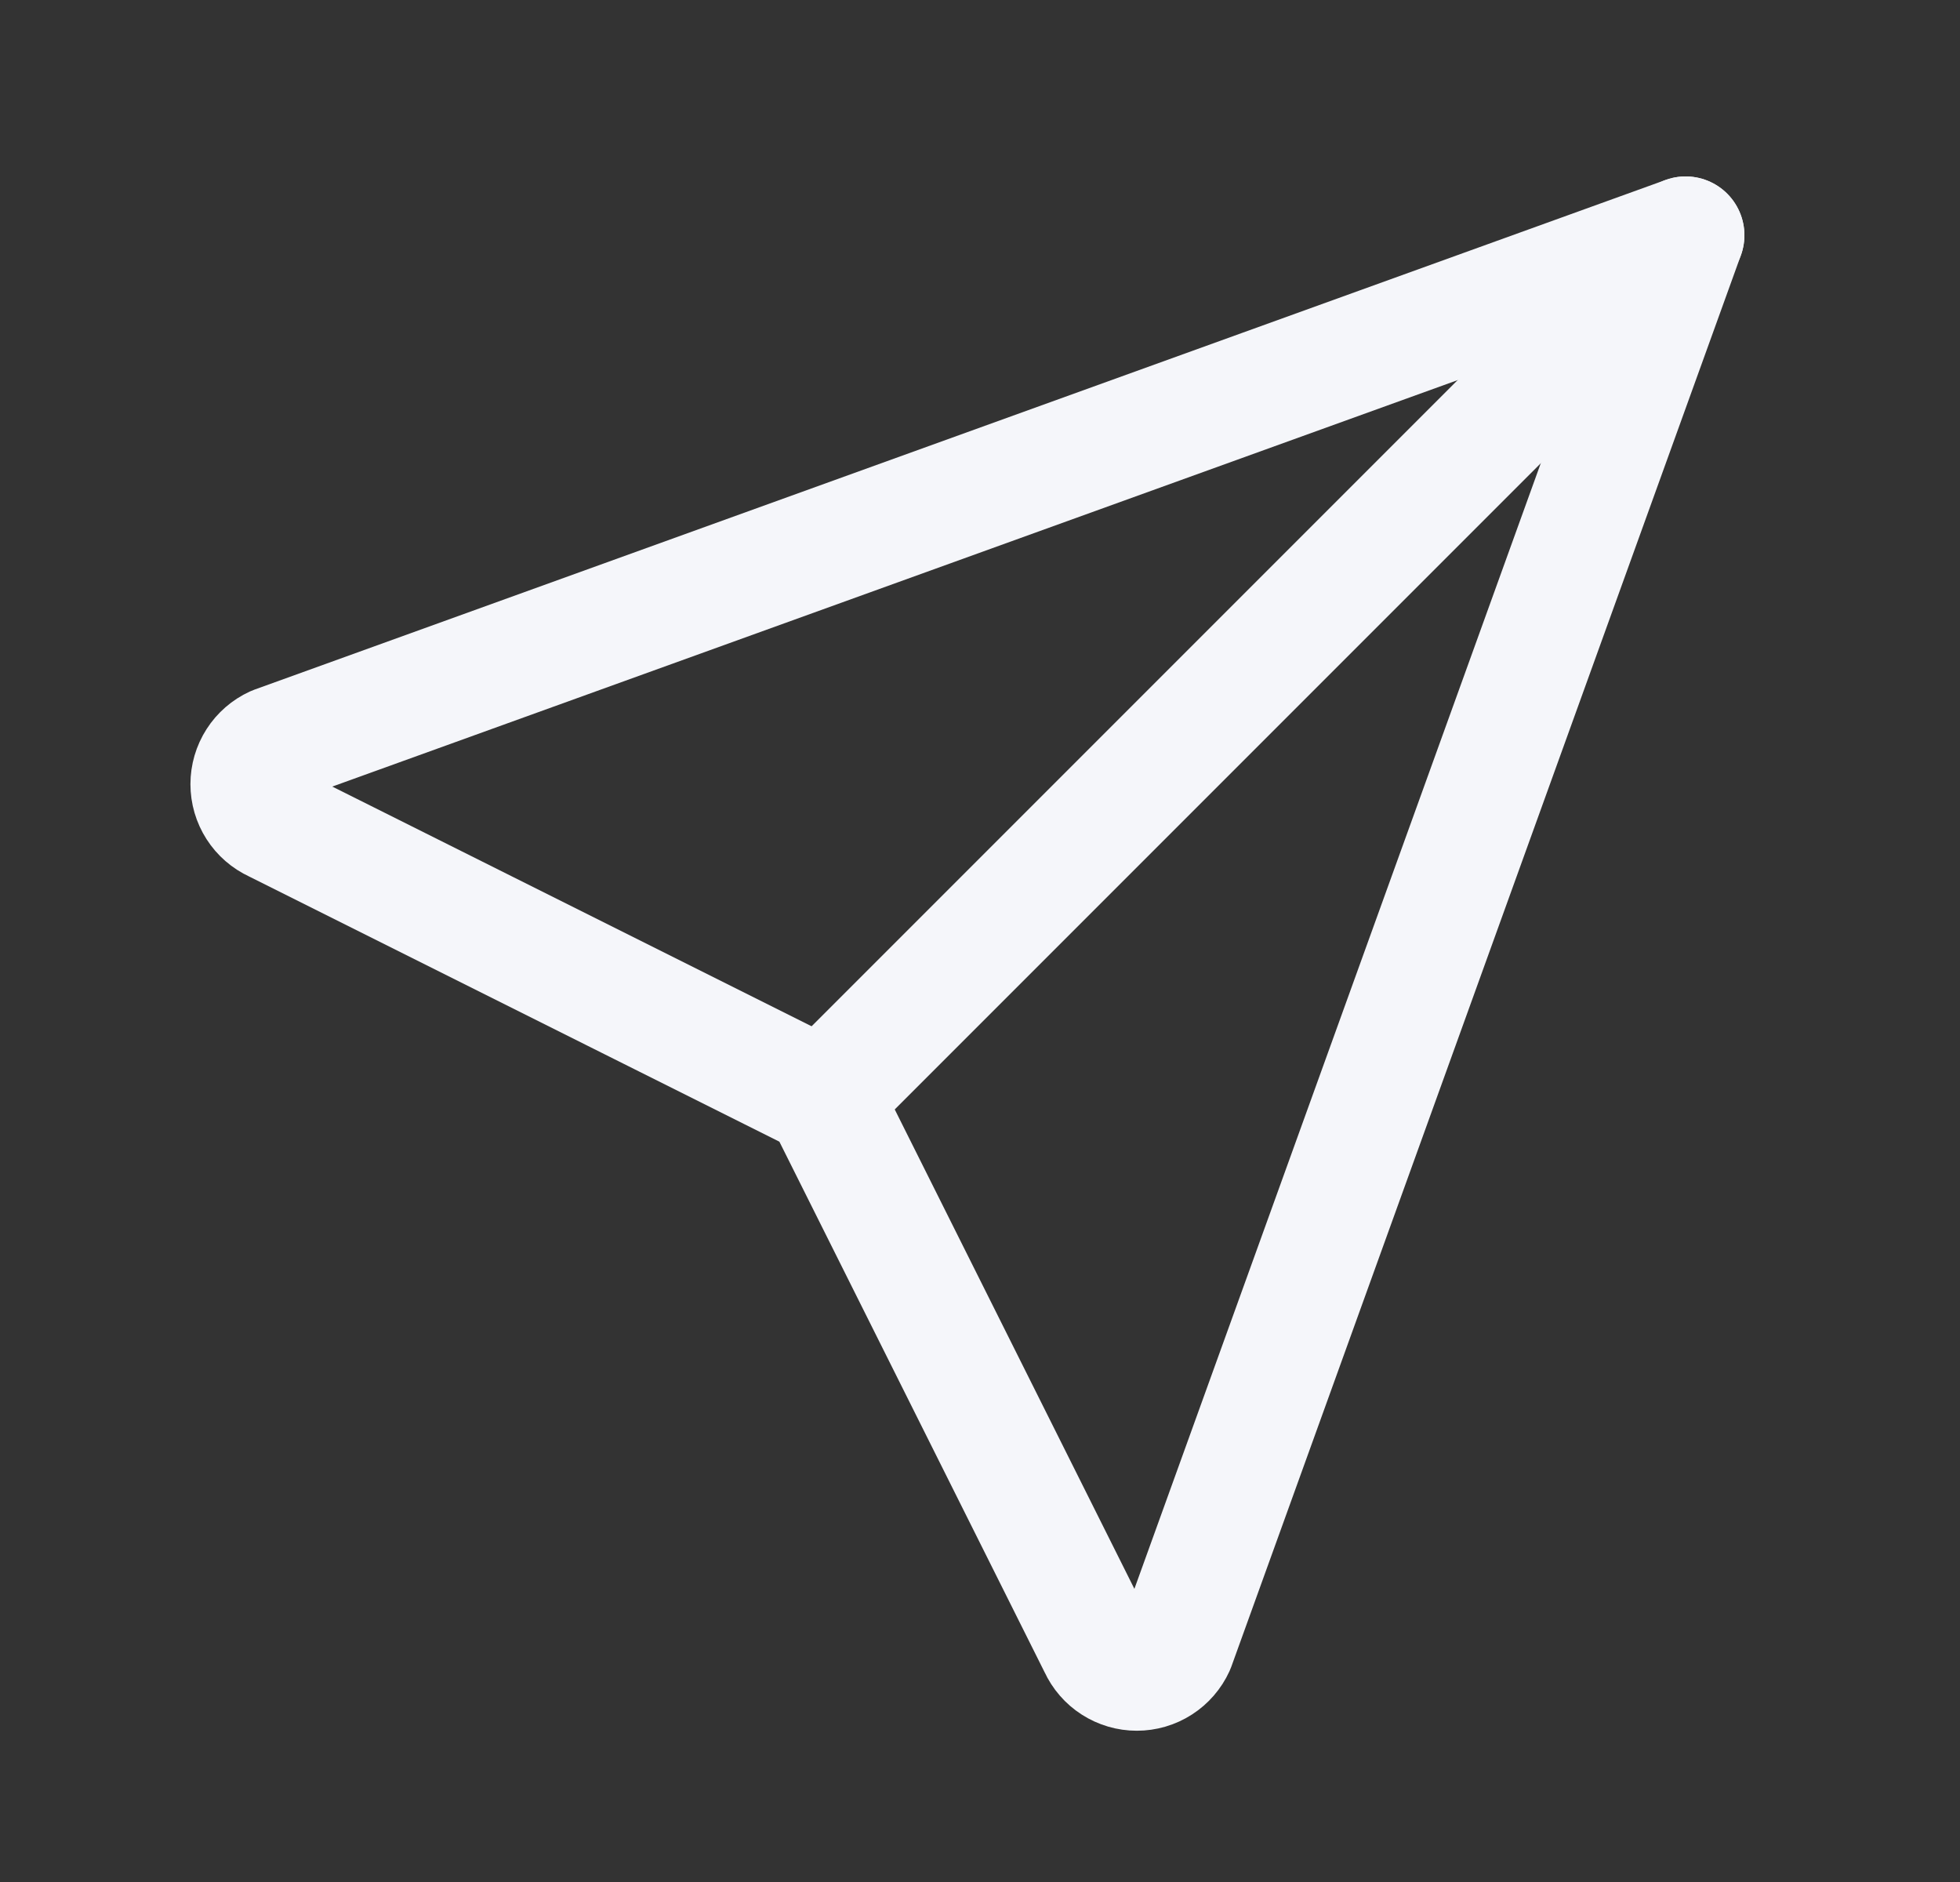 <svg width="25" height="24" viewBox="0 0 25 24" fill="none" xmlns="http://www.w3.org/2000/svg">
<rect x="0" y="0" width="25" height="24" fill="#333333" stroke="none"/>
<g clip-path="url(#clip0_5060_4543)">
<path d="M10.5 14L21.5 3" stroke="#F5F6FA" stroke-width="1.5" stroke-linecap="round" stroke-linejoin="round"/>
<path d="M21.5 3L15 21C14.956 21.096 14.886 21.177 14.797 21.234C14.709 21.291 14.605 21.321 14.5 21.321C14.395 21.321 14.292 21.291 14.203 21.234C14.114 21.177 14.044 21.096 14 21L10.5 14L3.5 10.5C3.404 10.456 3.323 10.386 3.266 10.297C3.209 10.208 3.179 10.105 3.179 10C3.179 9.895 3.209 9.792 3.266 9.703C3.323 9.614 3.404 9.544 3.5 9.5L21.5 3Z" stroke="#F5F6FA" stroke-width="1.5" stroke-linecap="round" stroke-linejoin="round"/>
</g>
<defs>
<clipPath id="clip0_5060_4543">
<rect width="24" height="24" fill="white" transform="translate(0.5)"/>
</clipPath>
</defs>
</svg>
